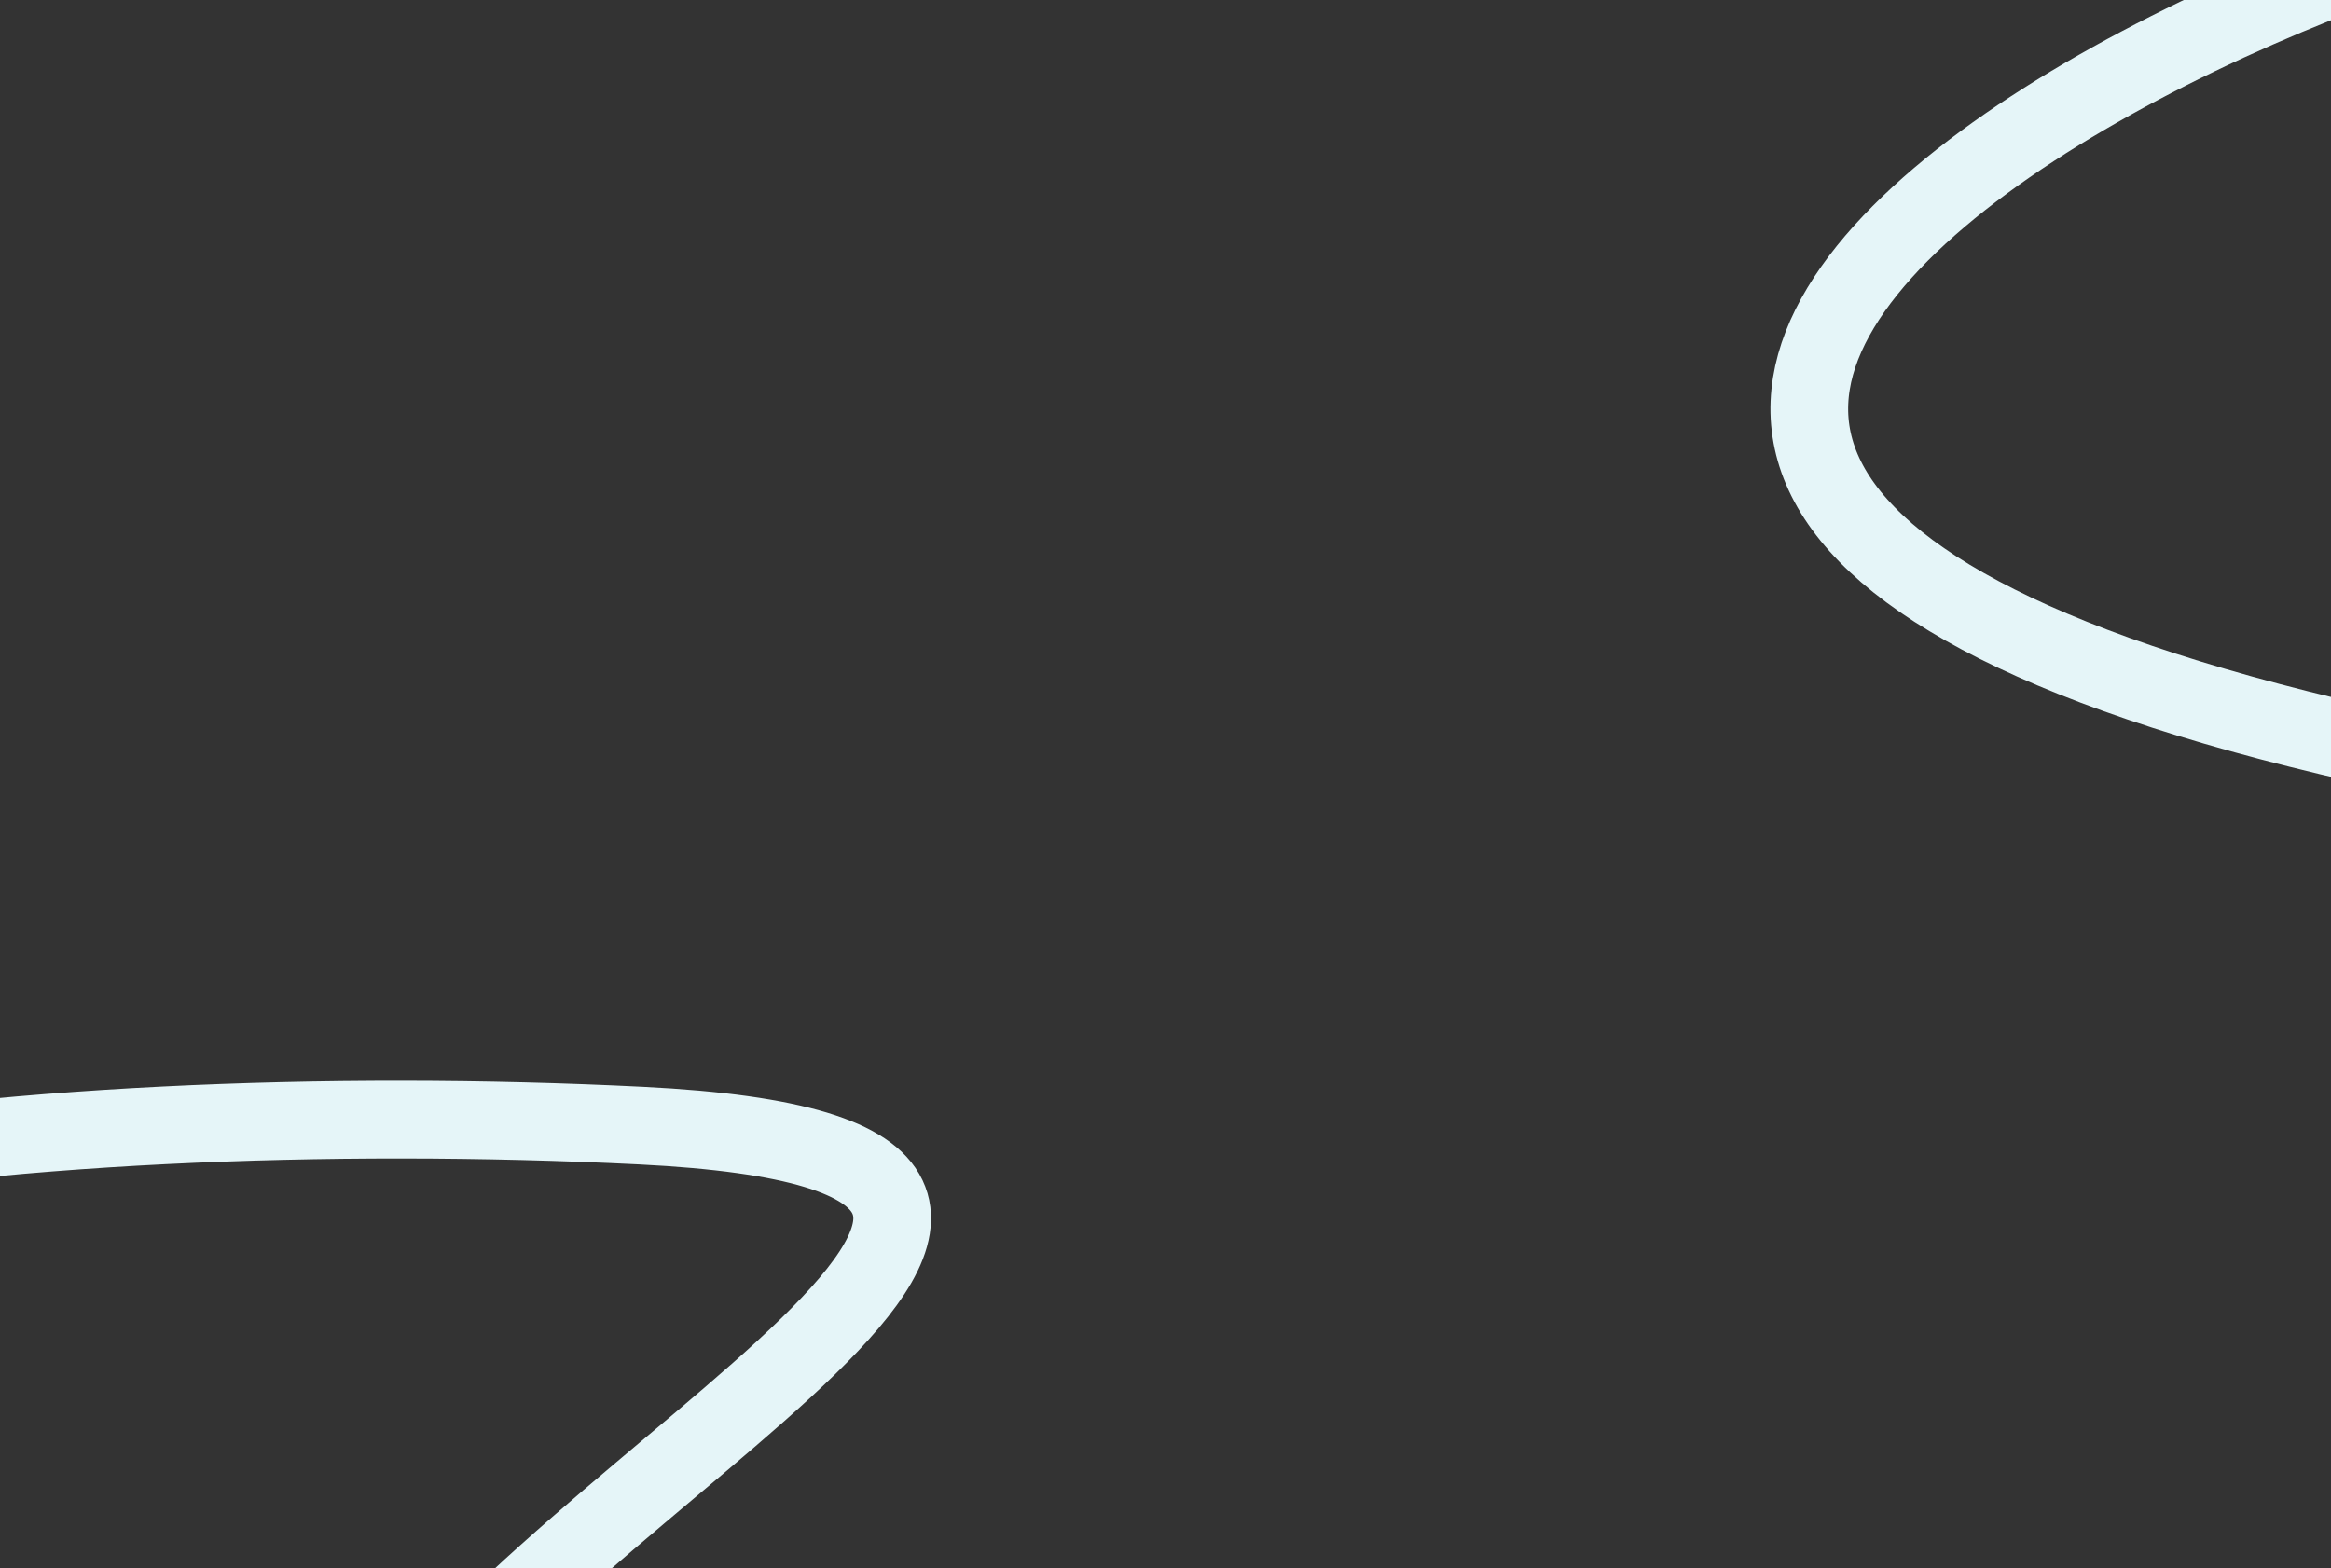 <svg width="1440" height="969" viewBox="0 0 1440 969" fill="none" xmlns="http://www.w3.org/2000/svg">
<rect x="0" y="0" width="1440" height="969" fill="#333333" stroke="none"/>
<g clip-path="url(#clip0_7860_1051)">
<path d="M-345.997 890.5C-463.894 730.132 11.482 676.353 396 695.5C780.517 714.647 343.659 906.332 226.438 1095.37M1703.5 -70.5C1519.5 -101 600.873 292.391 1519.5 472.5C2153.42 596.789 2228.39 973.475 1477.01 1033.72" stroke="#E5F5F8" stroke-width="48"/>
</g>
<defs>
<clipPath id="clip0_7860_1051">
<rect width="1440" height="969" fill="white"/>
</clipPath>
</defs>
</svg>
